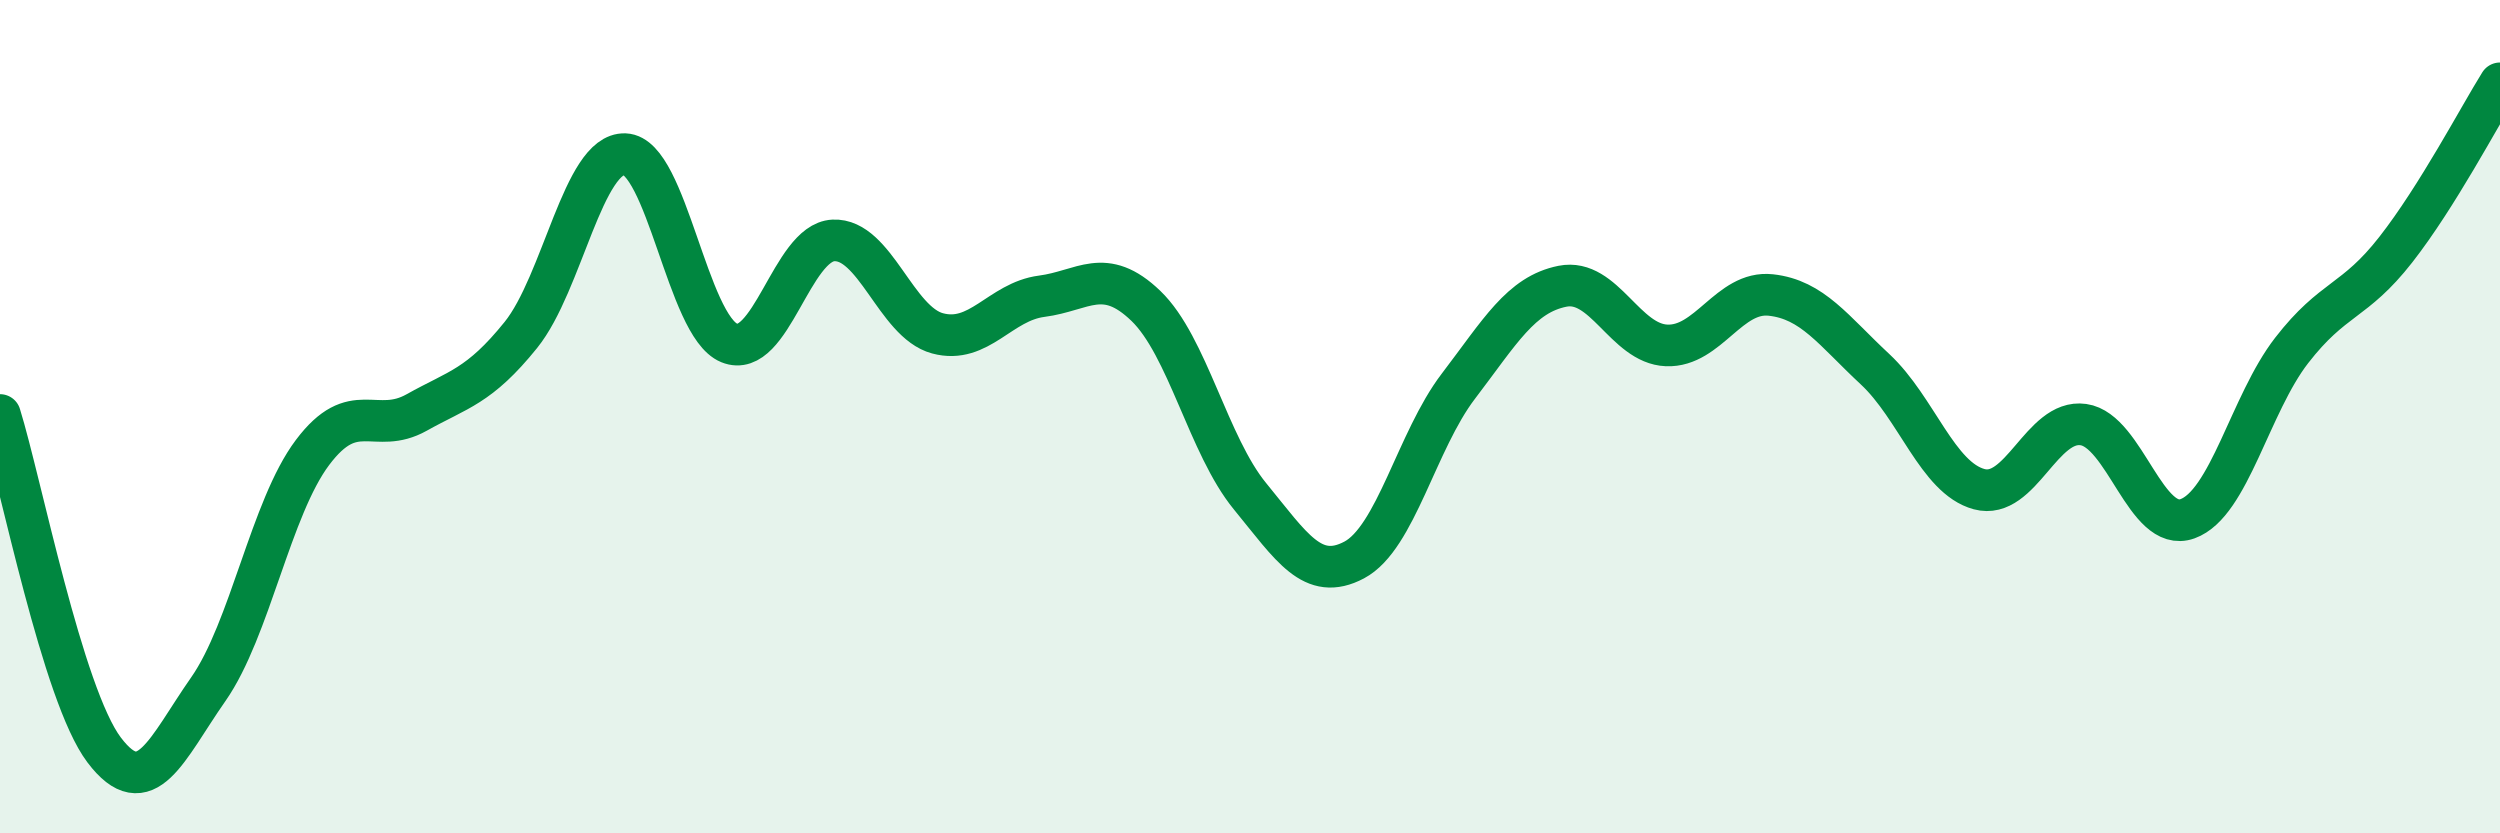 
    <svg width="60" height="20" viewBox="0 0 60 20" xmlns="http://www.w3.org/2000/svg">
      <path
        d="M 0,9.96 C 0.5,11.57 1.5,16.68 2.5,18 C 3.5,19.32 4,17.97 5,16.54 C 6,15.11 6.5,12.19 7.5,10.86 C 8.5,9.53 9,10.46 10,9.9 C 11,9.34 11.5,9.28 12.5,8.04 C 13.5,6.8 14,3.66 15,3.7 C 16,3.74 16.5,7.82 17.5,8.23 C 18.5,8.64 19,5.82 20,5.77 C 21,5.72 21.5,7.73 22.5,8 C 23.5,8.27 24,7.24 25,7.11 C 26,6.98 26.5,6.38 27.5,7.34 C 28.5,8.3 29,10.69 30,11.91 C 31,13.13 31.5,13.97 32.5,13.44 C 33.5,12.91 34,10.58 35,9.27 C 36,7.96 36.5,7.07 37.5,6.87 C 38.5,6.67 39,8.25 40,8.29 C 41,8.33 41.5,6.97 42.5,7.08 C 43.5,7.19 44,7.93 45,8.86 C 46,9.79 46.5,11.47 47.5,11.74 C 48.5,12.01 49,10.05 50,10.19 C 51,10.33 51.5,12.81 52.5,12.45 C 53.5,12.09 54,9.7 55,8.41 C 56,7.12 56.5,7.27 57.5,5.99 C 58.5,4.71 59.5,2.8 60,2L60 20L0 20Z"
        fill="#008740"
        opacity="0.1"
        stroke-linecap="round"
        stroke-linejoin="round"
      />
      <path
        d="M 0,9.96 C 0.5,11.57 1.5,16.68 2.5,18 C 3.5,19.32 4,17.97 5,16.54 C 6,15.11 6.5,12.19 7.5,10.86 C 8.5,9.53 9,10.46 10,9.9 C 11,9.34 11.5,9.28 12.5,8.04 C 13.5,6.8 14,3.66 15,3.7 C 16,3.74 16.5,7.82 17.5,8.23 C 18.5,8.64 19,5.82 20,5.77 C 21,5.72 21.5,7.73 22.5,8 C 23.5,8.27 24,7.24 25,7.11 C 26,6.98 26.5,6.38 27.5,7.34 C 28.5,8.3 29,10.69 30,11.91 C 31,13.13 31.5,13.97 32.5,13.44 C 33.5,12.91 34,10.58 35,9.27 C 36,7.96 36.5,7.07 37.5,6.87 C 38.5,6.67 39,8.25 40,8.29 C 41,8.33 41.5,6.97 42.5,7.08 C 43.5,7.19 44,7.93 45,8.86 C 46,9.79 46.5,11.47 47.5,11.74 C 48.5,12.01 49,10.05 50,10.19 C 51,10.33 51.5,12.81 52.5,12.45 C 53.5,12.09 54,9.7 55,8.41 C 56,7.12 56.5,7.27 57.5,5.99 C 58.5,4.71 59.5,2.8 60,2"
        stroke="#008740"
        stroke-width="1"
        fill="none"
        stroke-linecap="round"
        stroke-linejoin="round"
      />
    </svg>
  